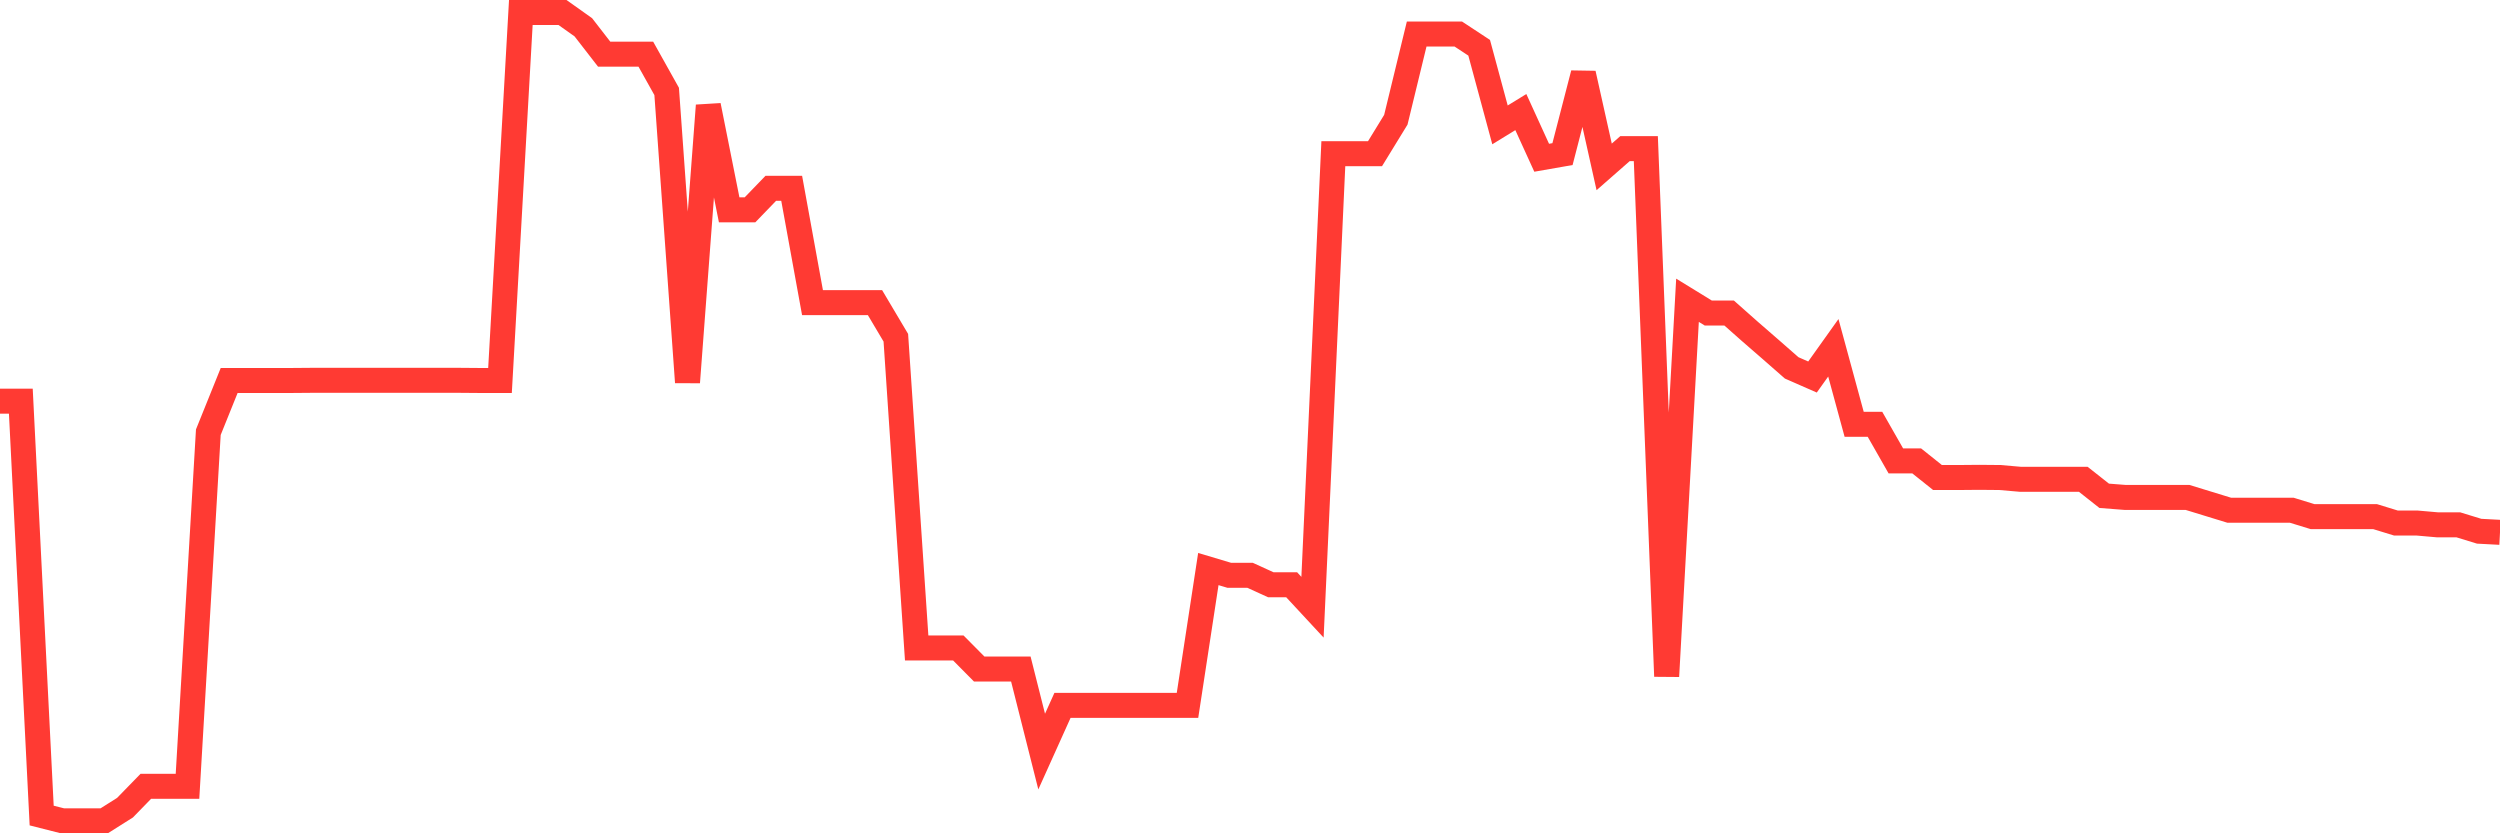 <svg
  xmlns="http://www.w3.org/2000/svg"
  xmlns:xlink="http://www.w3.org/1999/xlink"
  width="120"
  height="40"
  viewBox="0 0 120 40"
  preserveAspectRatio="none"
>
  <polyline
    points="0,19.255 1,19.255 2,39.146 3,39.4 4,39.4 5,39.4 6,38.769 7,37.742 8,37.742 9,37.742 10,20.745 11,18.263 12,18.263 13,18.263 14,18.263 15,18.255 16,18.255 17,18.255 18,18.255 19,18.255 20,18.255 21,18.255 22,18.255 23,18.263 24,18.263 25,0.6 26,0.6 27,0.6 28,1.31 29,2.6 30,2.6 31,2.6 32,4.389 33,18.351 34,5.064 35,10.072 36,10.072 37,9.037 38,9.037 39,14.527 40,14.527 41,14.527 42,14.527 43,16.211 44,31.103 45,31.103 46,31.103 47,32.112 48,32.112 49,32.112 50,36.076 51,33.857 52,33.857 53,33.857 54,33.857 55,33.857 56,33.857 57,33.857 58,27.314 59,27.613 60,27.613 61,28.069 62,28.069 63,29.147 64,7.379 65,7.379 66,7.379 67,5.748 68,1.635 69,1.635 70,1.635 71,2.293 72,5.994 73,5.38 74,7.572 75,7.397 76,3.529 77,8.011 78,7.134 79,7.134 80,32.463 81,14.413 82,15.027 83,15.027 84,15.913 85,16.781 86,17.658 87,18.097 88,16.694 89,20.368 90,20.368 91,22.122 92,22.122 93,22.921 94,22.921 95,22.912 96,22.921 97,23.008 98,23.008 99,23.008 100,23.008 101,23.798 102,23.876 103,23.876 104,23.876 105,23.876 106,24.183 107,24.49 108,24.49 109,24.49 110,24.49 111,24.797 112,24.797 113,24.797 114,24.797 115,25.104 116,25.104 117,25.192 118,25.192 119,25.499 120,25.552"
    fill="none"
    stroke="#ff3a33"
    stroke-width="1.2"
  >
  </polyline>
</svg>